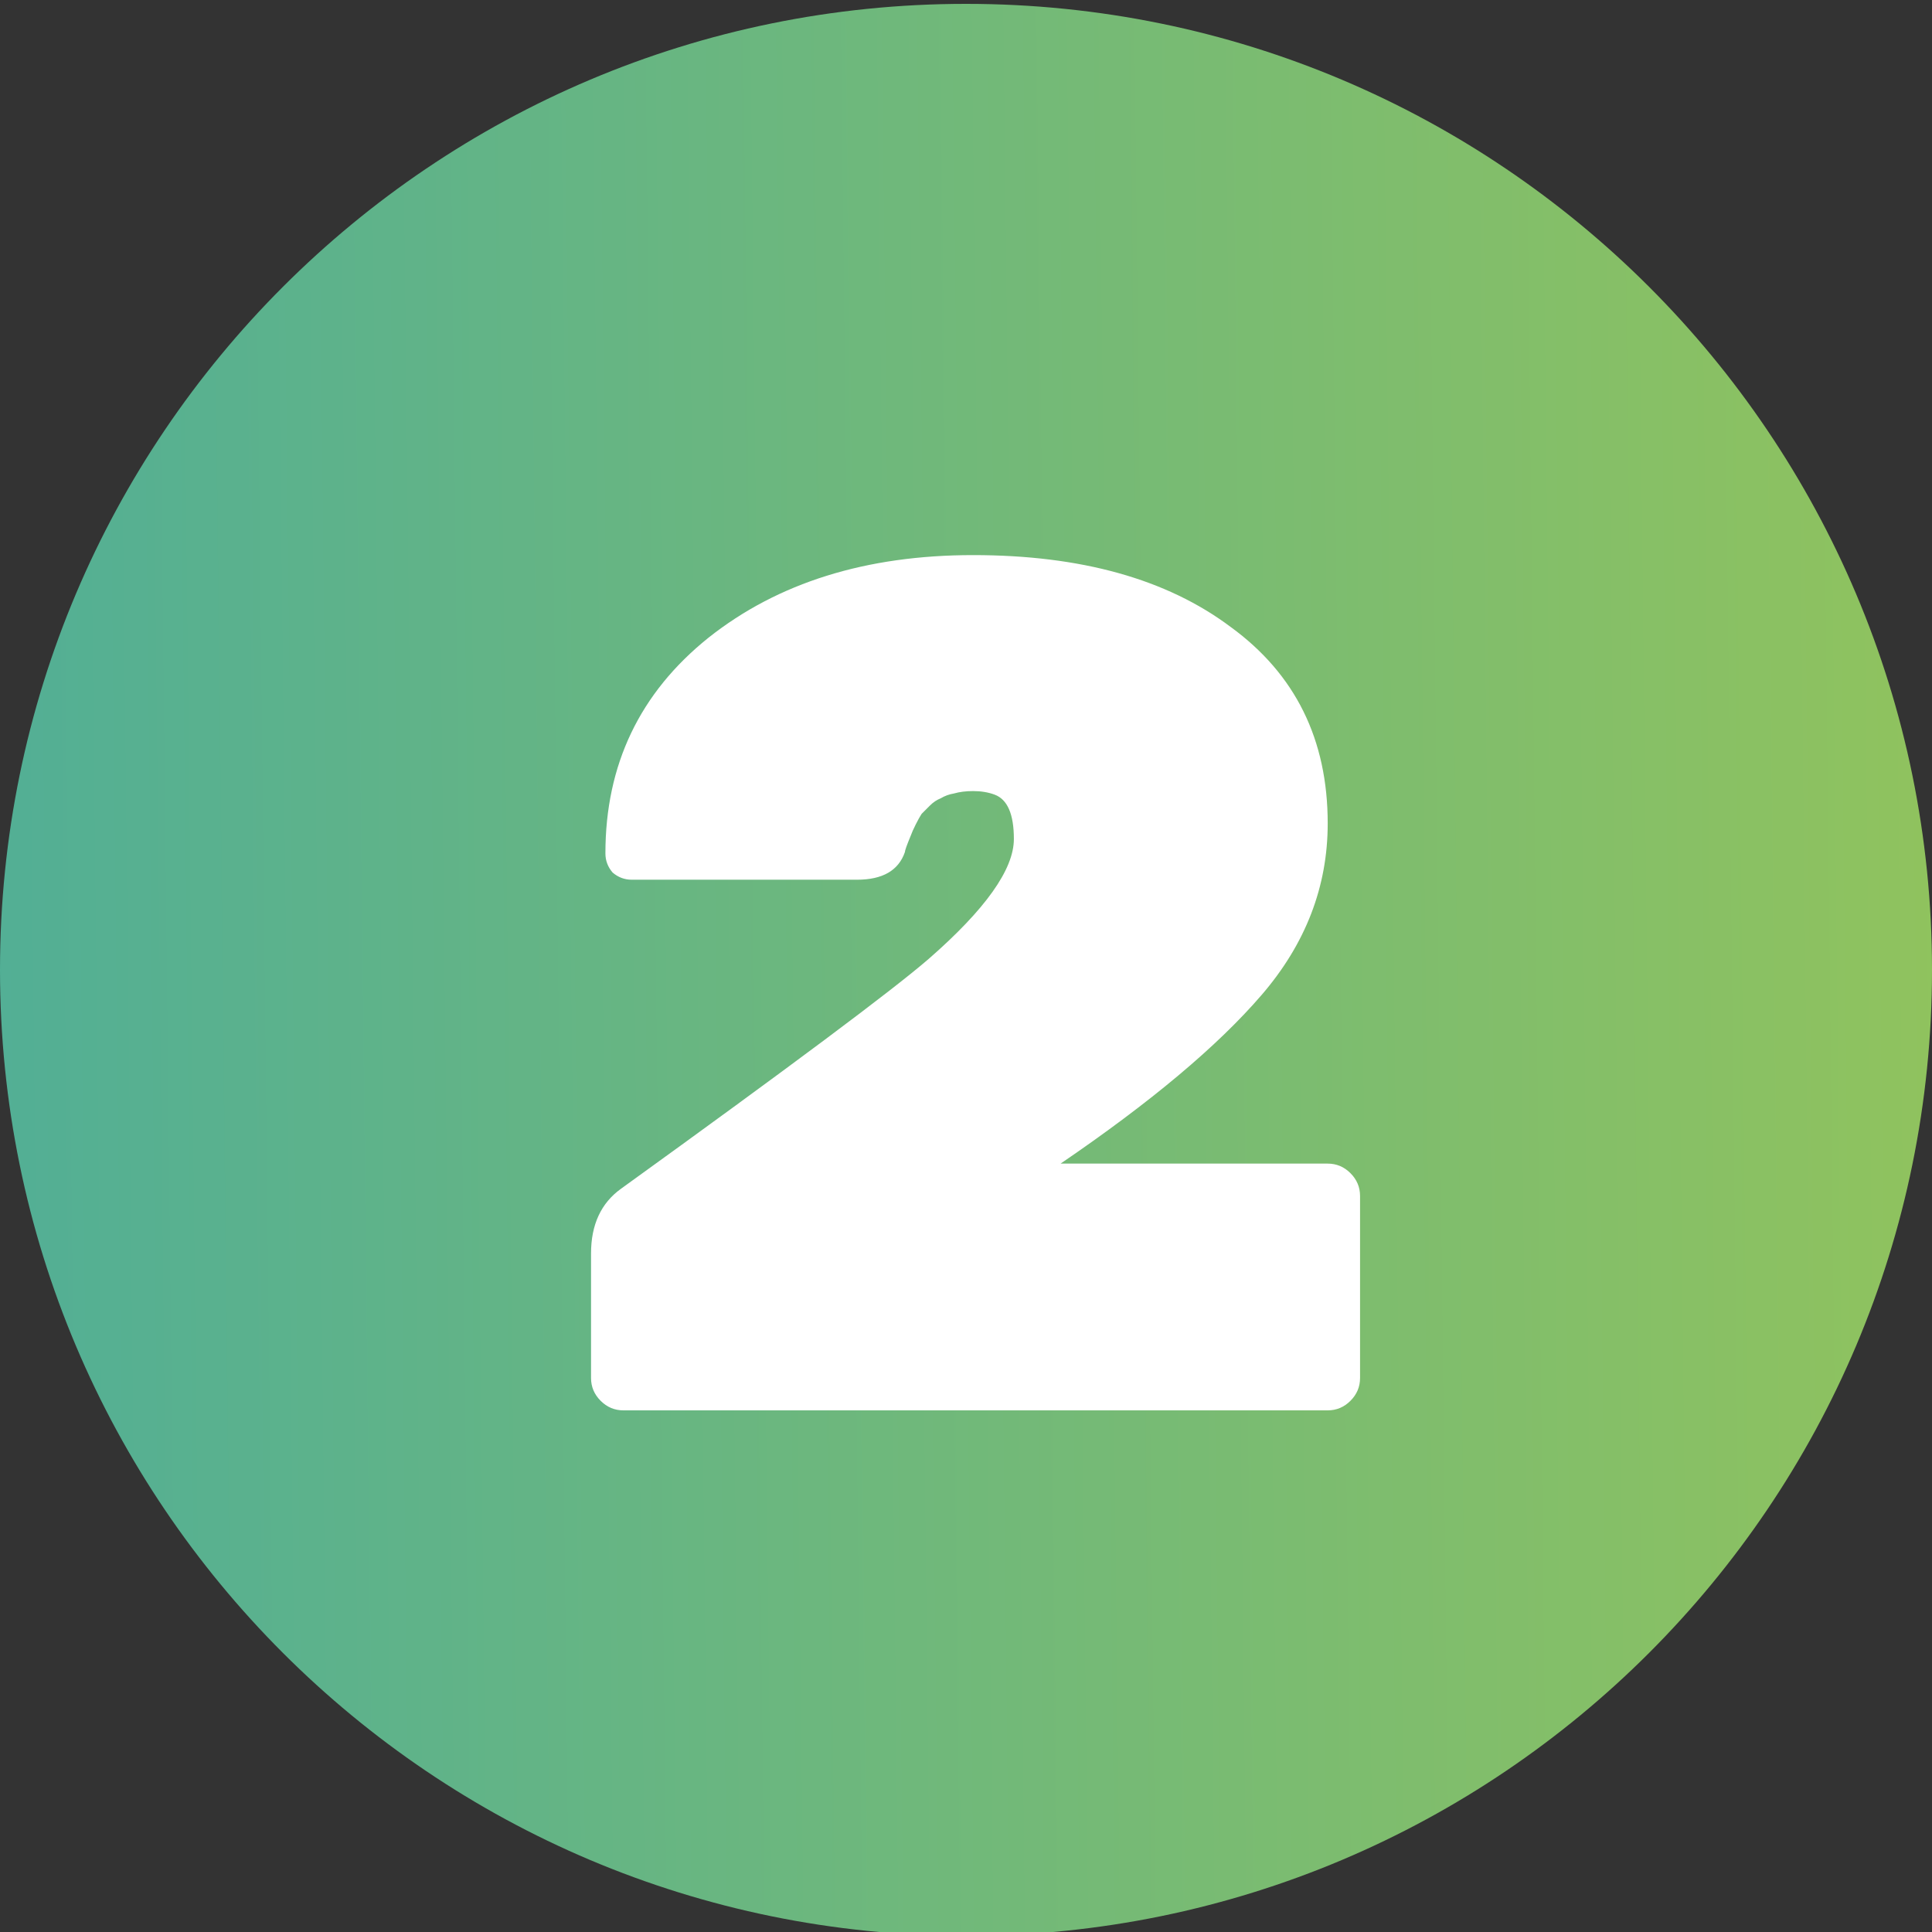 <?xml version="1.0" encoding="UTF-8"?> <svg xmlns="http://www.w3.org/2000/svg" width="100" height="100" viewBox="0 0 100 100" fill="none"><rect x="0" y="0" width="100" height="100" fill="#333333" stroke="none"/> <g clip-path="url(#clip0_11_2)"> <path d="M50 100.2C77.614 100.2 100 77.814 100 50.2C100 22.586 77.614 0.2 50 0.2C22.386 0.2 0 22.586 0 50.2C0 77.814 22.386 100.2 50 100.2Z" fill="url(#paint0_linear_11_2)"></path> <path d="M68.722 60.228C69.177 60.228 69.57 60.393 69.9 60.724C70.231 61.055 70.396 61.447 70.396 61.902V71.326C70.396 71.781 70.231 72.173 69.9 72.504C69.57 72.835 69.177 73 68.722 73H32.266C31.811 73 31.419 72.835 31.088 72.504C30.758 72.173 30.592 71.781 30.592 71.326V64.878C30.592 63.39 31.109 62.274 32.142 61.53C40.905 55.206 46.216 51.238 48.076 49.626C51.011 47.063 52.478 44.997 52.478 43.426C52.478 42.145 52.148 41.38 51.486 41.132C51.156 41.008 50.783 40.946 50.37 40.946C49.998 40.946 49.667 40.987 49.378 41.07C49.13 41.111 48.903 41.194 48.696 41.318C48.489 41.401 48.303 41.525 48.138 41.69C47.973 41.855 47.828 42 47.704 42.124C47.621 42.248 47.518 42.434 47.394 42.682C47.27 42.93 47.188 43.116 47.146 43.24C46.94 43.736 46.836 44.025 46.836 44.108C46.505 45.059 45.679 45.534 44.356 45.534H32.7C32.328 45.534 31.997 45.41 31.708 45.162C31.46 44.873 31.336 44.542 31.336 44.17C31.336 39.582 33.114 35.862 36.668 33.01C40.264 30.158 44.831 28.732 50.37 28.732C55.95 28.732 60.394 29.972 63.7 32.452C67.048 34.891 68.722 38.28 68.722 42.62C68.722 45.885 67.585 48.841 65.312 51.486C63.039 54.131 59.567 57.045 54.896 60.228H68.722Z" fill="white"></path> </g> <defs> <linearGradient id="paint0_linear_11_2" x1="-4.023" y1="49.38" x2="107.333" y2="48.124" gradientUnits="userSpaceOnUse"> <stop stop-color="#50AE97"></stop> <stop offset="1" stop-color="#94C45A"></stop> </linearGradient> <clipPath id="clip0_11_2"> <rect width="100" height="100" fill="white"></rect> </clipPath> </defs> </svg> 